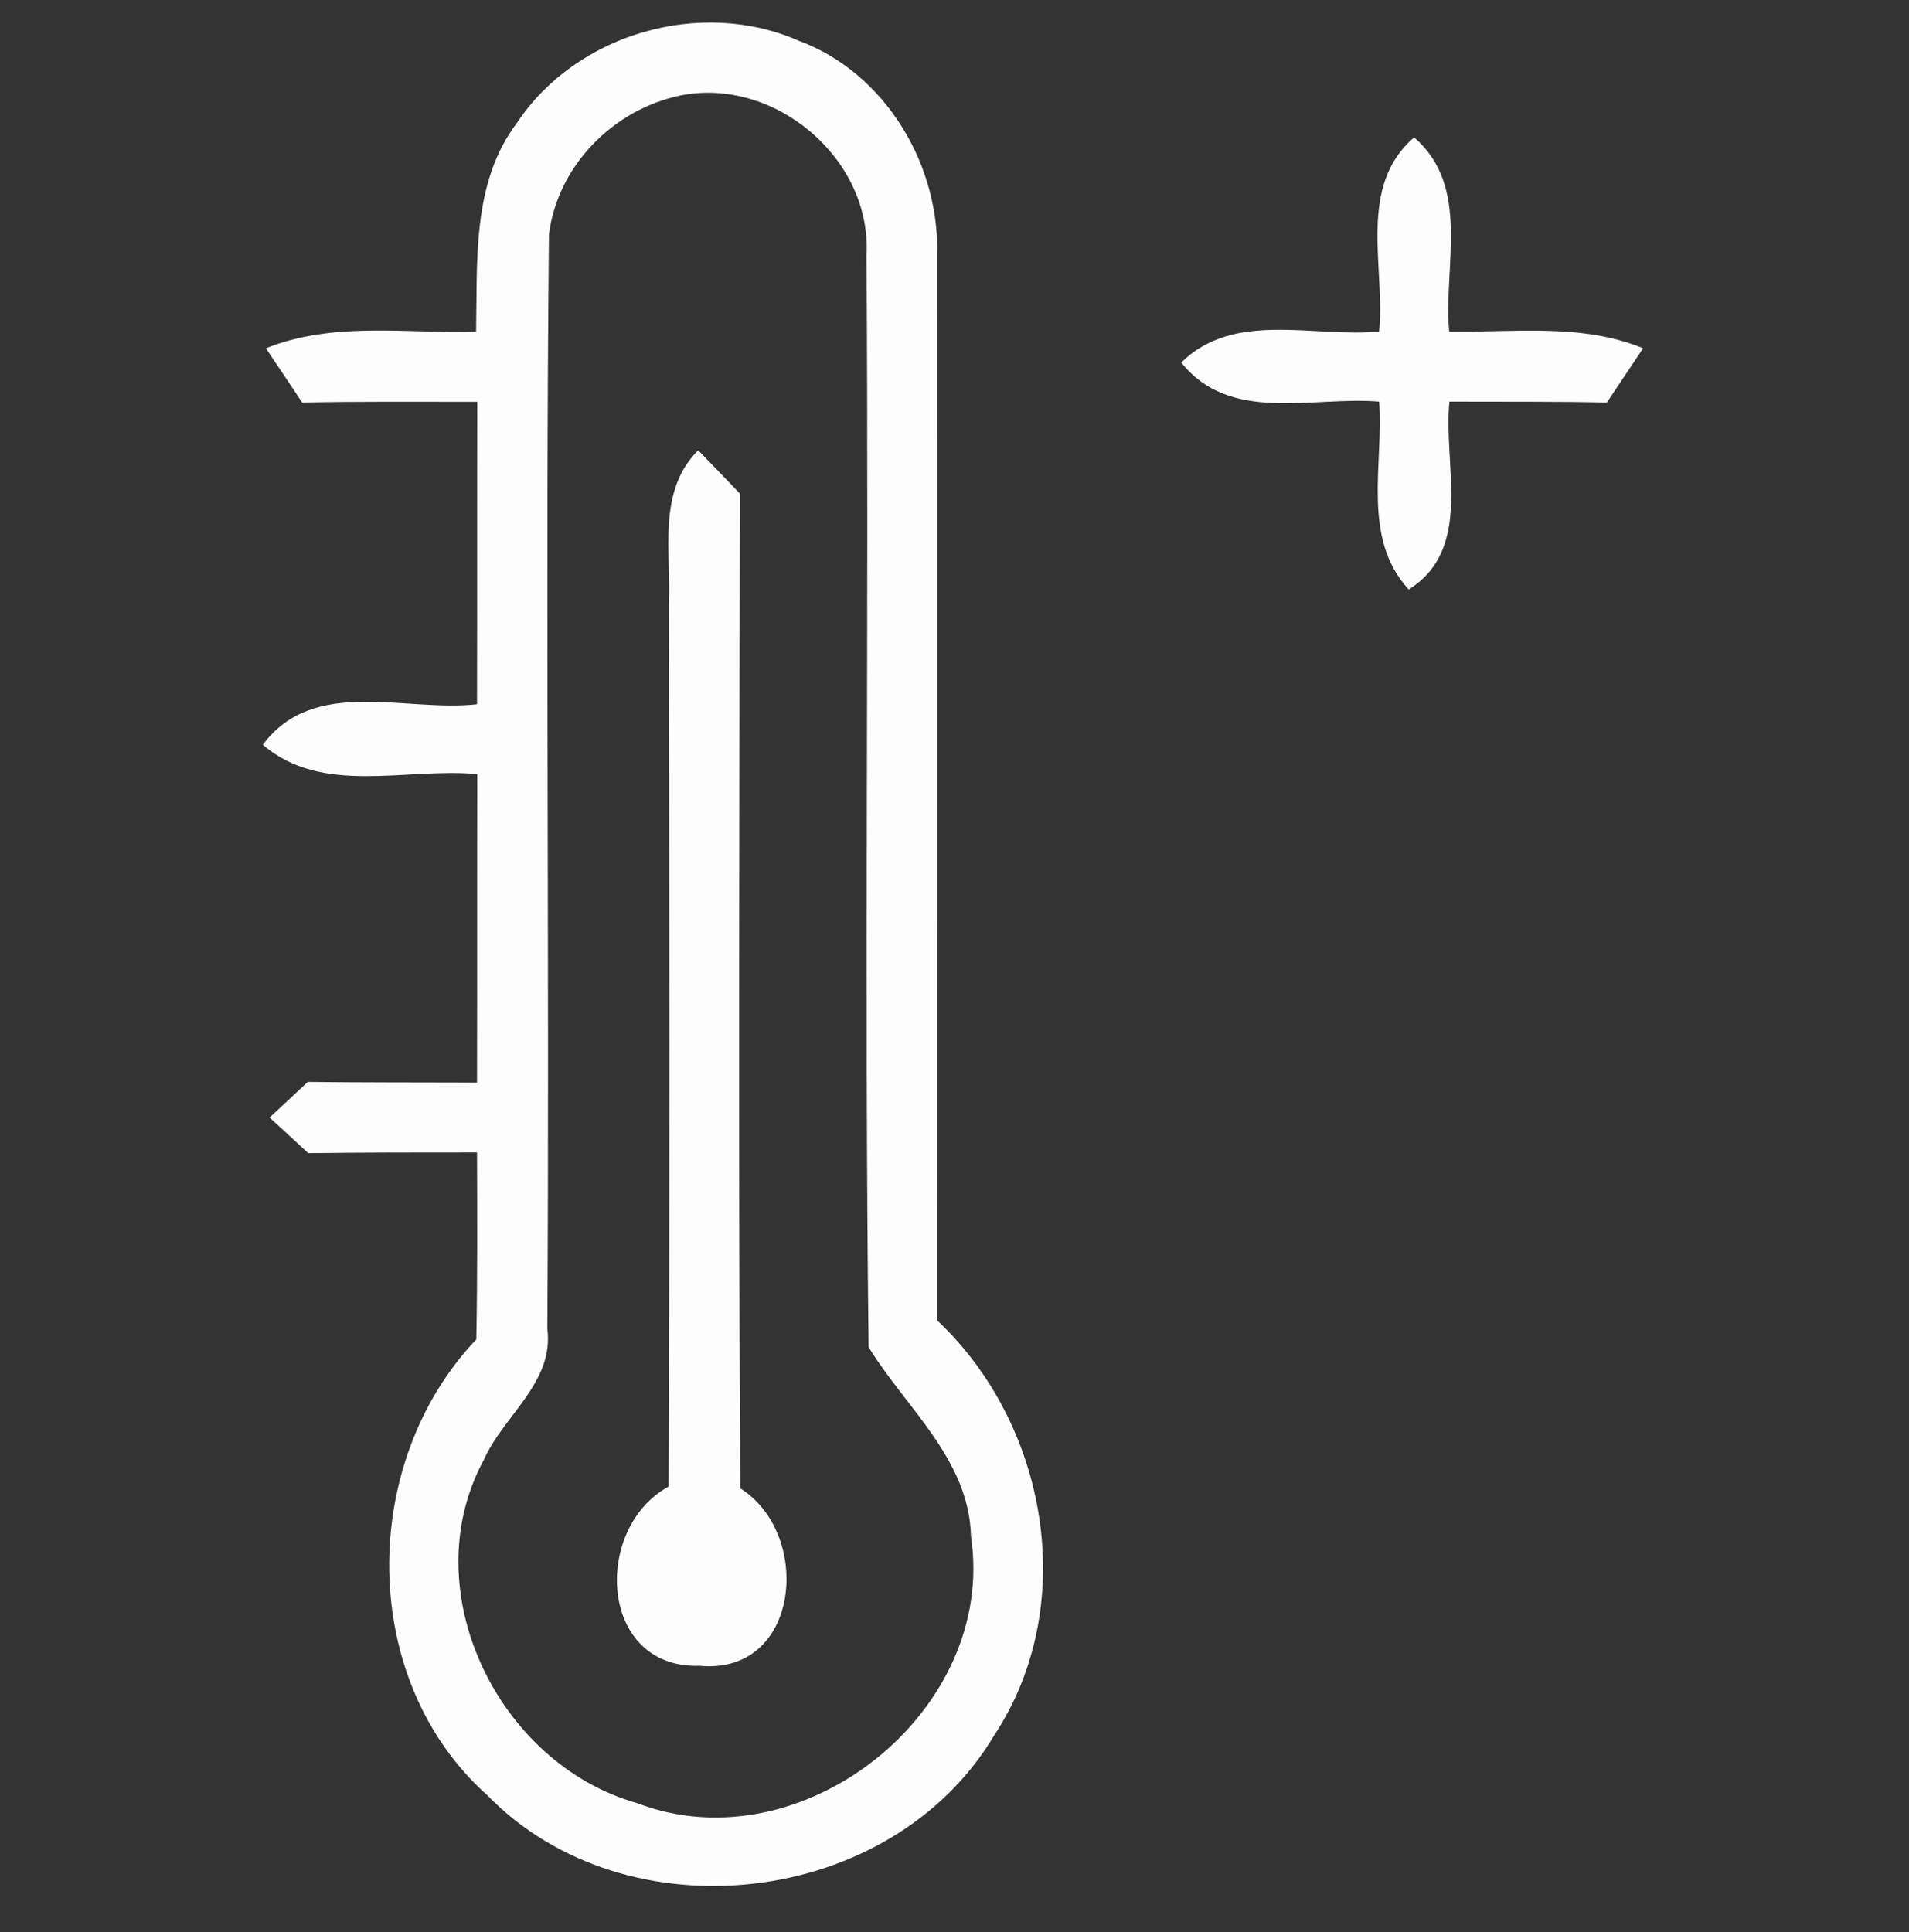 <?xml version="1.0" encoding="UTF-8" ?>
<!DOCTYPE svg PUBLIC "-//W3C//DTD SVG 1.1//EN" "http://www.w3.org/Graphics/SVG/1.1/DTD/svg11.dtd">
<svg width="82pt" height="83pt" viewBox="0 0 82 83" version="1.1" xmlns="http://www.w3.org/2000/svg">
<rect x="0" y="0" width="82" height="83" fill="#333333" stroke="none"/>
<g id="#fdfdfdfd">
<path fill="#fdfdfd" opacity="1.00" d=" M 22.21 5.27 C 24.76 1.44 30.10 -0.10 34.31 1.75 C 38.04 3.13 40.40 7.11 40.25 11.02 C 40.26 26.25 40.25 41.48 40.25 56.71 C 45.03 61.20 46.38 69.00 42.69 74.56 C 38.28 81.94 26.91 83.25 20.93 77.11 C 15.38 72.15 15.41 62.84 20.46 57.53 C 20.51 54.85 20.50 52.18 20.49 49.50 C 18.08 49.50 15.66 49.50 13.24 49.53 C 12.83 49.15 12.00 48.39 11.58 48.00 C 11.99 47.62 12.81 46.85 13.22 46.47 C 15.64 46.50 18.07 46.49 20.49 46.50 C 20.50 42.08 20.49 37.67 20.50 33.25 C 17.44 32.96 13.84 34.19 11.29 31.99 C 13.47 29.04 17.41 30.60 20.49 30.25 C 20.50 25.92 20.49 21.59 20.50 17.26 C 17.99 17.26 15.48 17.24 12.98 17.29 C 12.59 16.70 11.81 15.54 11.42 14.96 C 14.30 13.80 17.43 14.33 20.45 14.25 C 20.51 11.21 20.26 7.84 22.21 5.27 M 29.23 4.10 C 26.34 4.70 23.95 7.12 23.58 10.07 C 23.42 25.73 23.61 41.41 23.51 57.07 C 23.81 59.38 21.63 60.79 20.78 62.71 C 17.75 68.29 21.39 75.77 27.37 77.45 C 34.43 80.16 42.83 73.52 41.71 66.01 C 41.63 62.67 38.91 60.48 37.31 57.86 C 37.12 42.24 37.33 26.60 37.22 10.97 C 37.46 6.81 33.27 3.29 29.23 4.10 Z" />
<path fill="#fdfdfd" opacity="1.00" d=" M 59.24 14.24 C 59.51 11.45 58.29 8.02 60.74 5.90 C 63.20 8.01 61.99 11.45 62.25 14.24 C 65.04 14.29 67.93 13.87 70.58 14.96 C 70.19 15.54 69.41 16.71 69.02 17.29 C 66.76 17.24 64.51 17.26 62.26 17.25 C 61.98 19.98 63.31 23.56 60.51 25.32 C 58.47 23.10 59.44 19.95 59.24 17.25 C 56.37 17.01 52.83 18.21 50.74 15.57 C 53.02 13.33 56.40 14.51 59.24 14.24 Z" />
<path fill="#fdfdfd" opacity="1.00" d=" M 28.73 25.98 C 28.84 23.72 28.21 21.12 29.99 19.34 C 30.44 19.80 31.33 20.73 31.78 21.20 C 31.76 35.44 31.71 49.69 31.80 63.93 C 34.91 65.88 34.39 71.96 30.05 71.55 C 25.72 71.69 25.44 65.64 28.72 63.85 C 28.77 51.22 28.75 38.60 28.73 25.98 Z" />
</g>
</svg>
